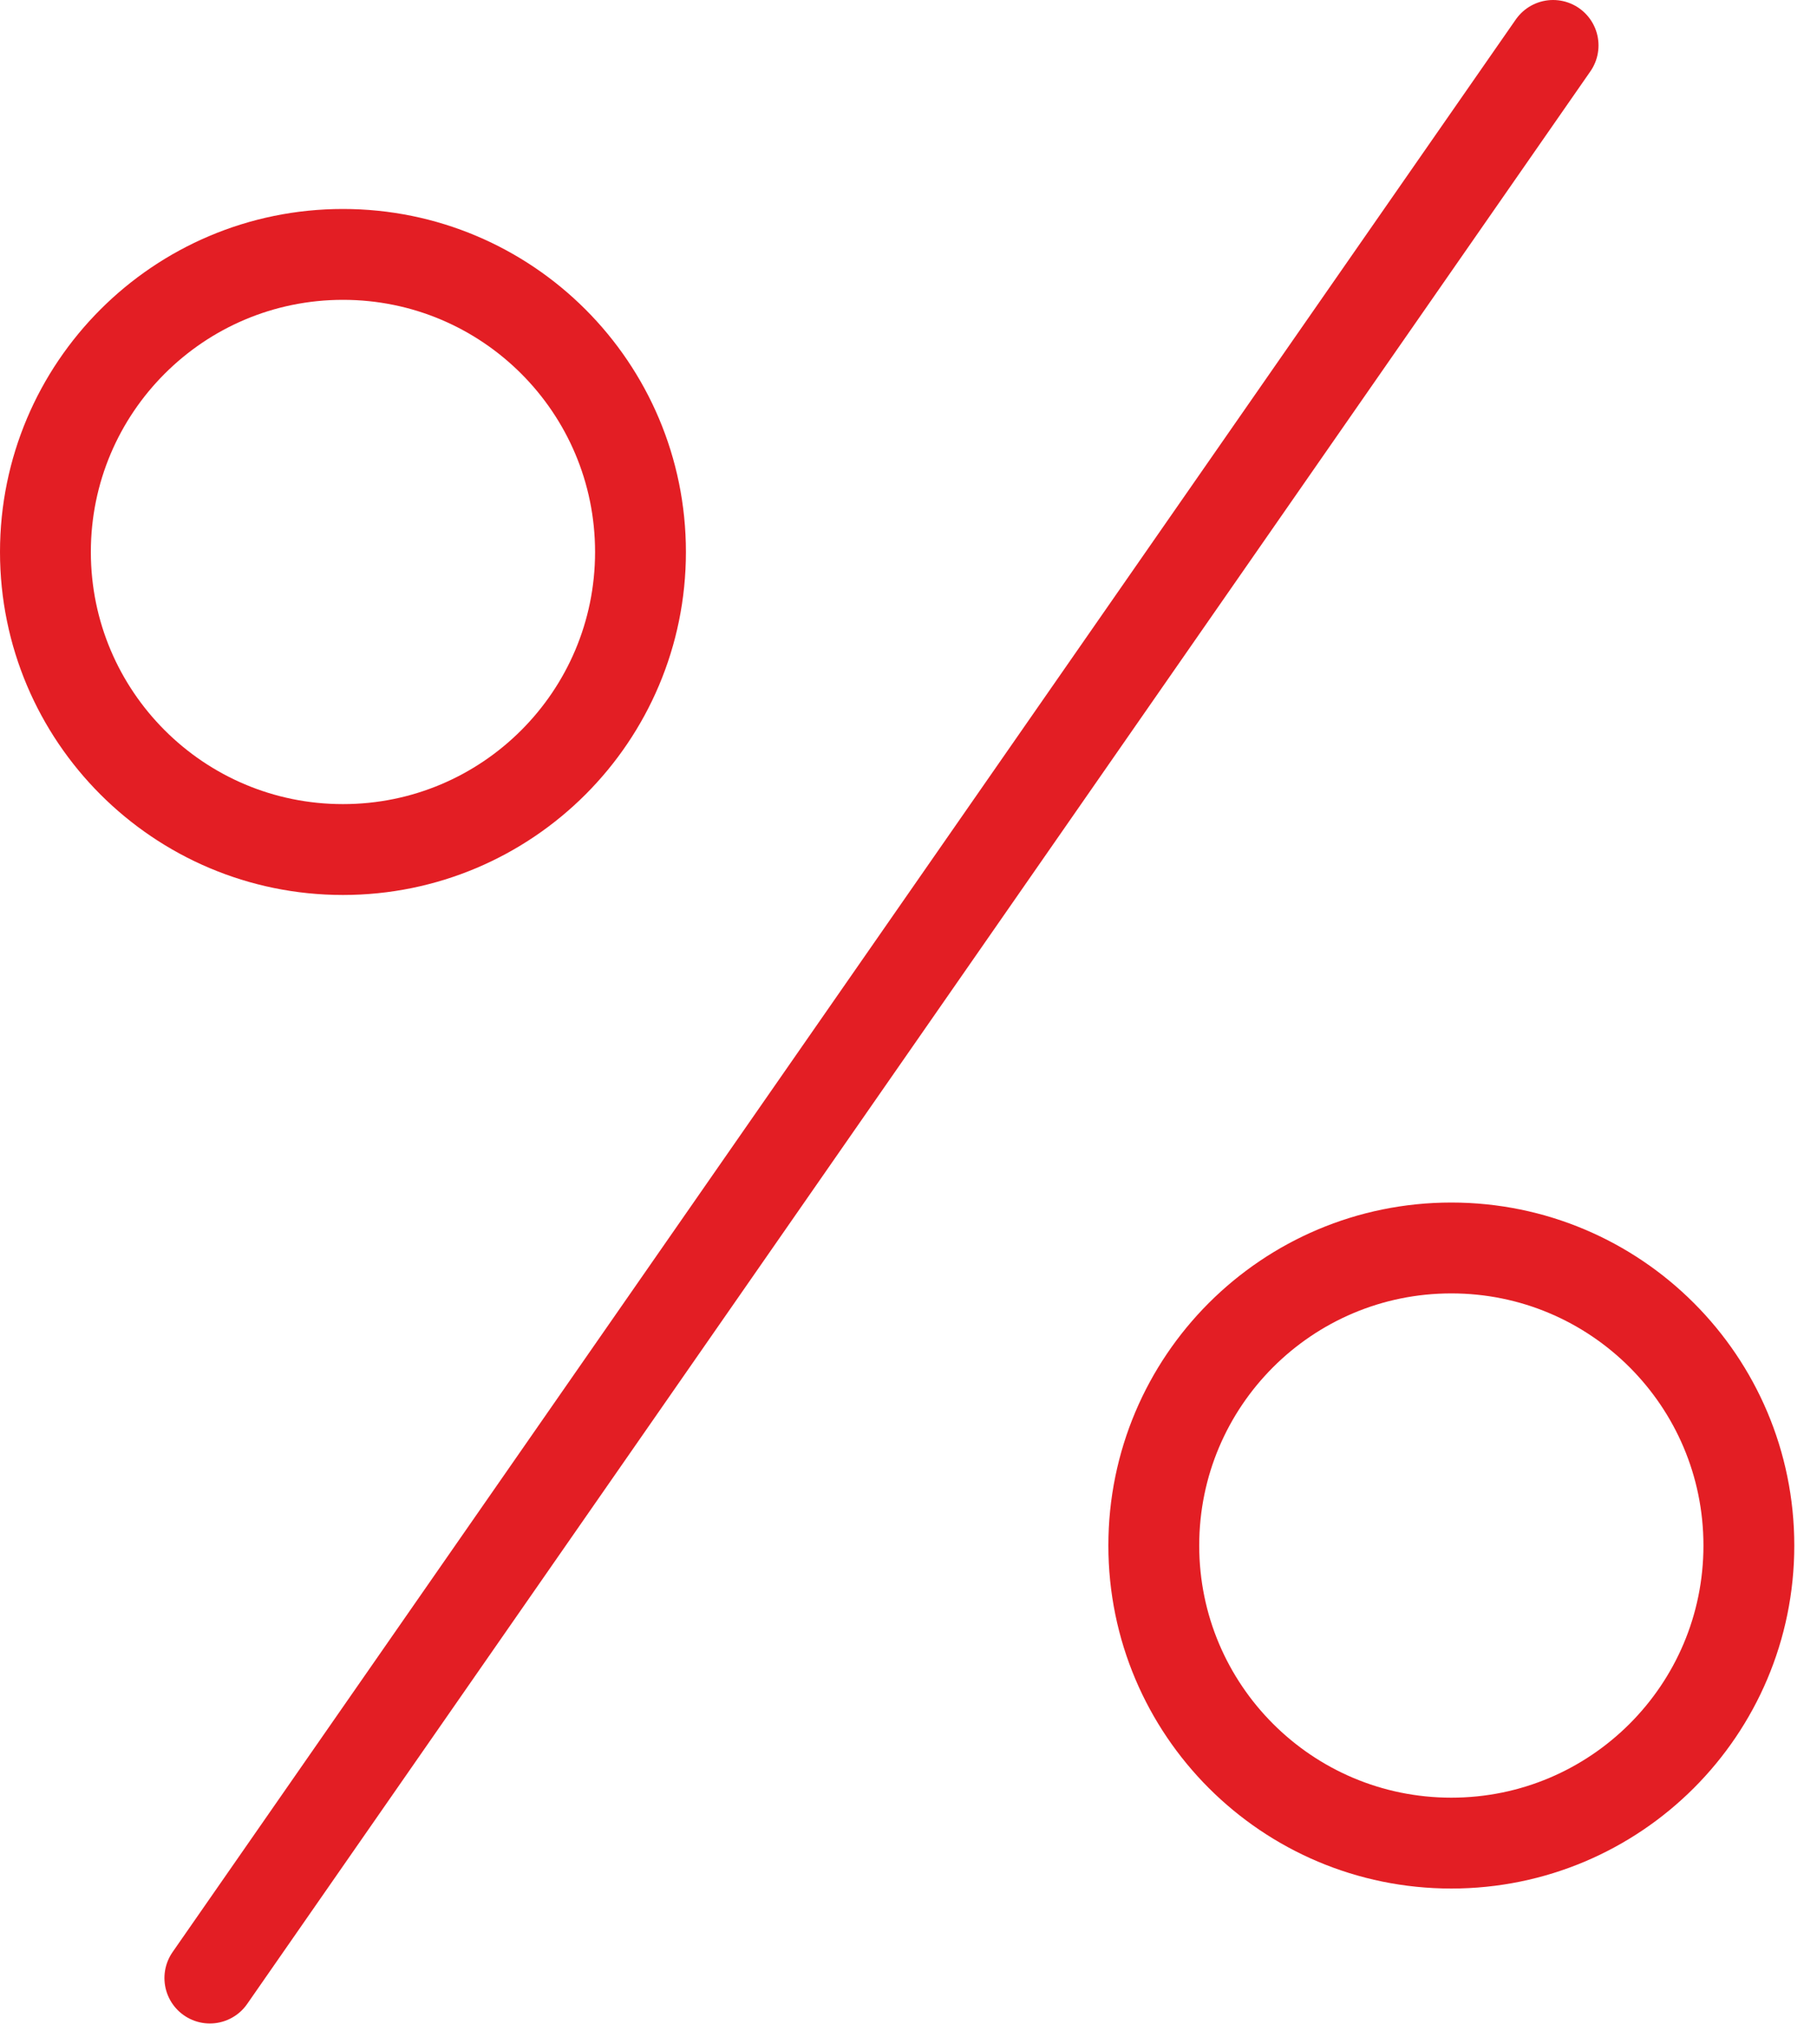 <svg width="40" height="45" viewBox="0 0 40 45" fill="none" xmlns="http://www.w3.org/2000/svg">
<path d="M4.62 43.54L34.19 1" stroke="#E31E24" stroke-width="2" stroke-miterlimit="10" stroke-linecap="round"/>
<path d="M7.55 18.7C11.168 18.7 14.1 15.767 14.1 12.15C14.1 8.533 11.168 5.6 7.55 5.6C3.933 5.6 1 8.533 1 12.15C1 15.767 3.933 18.7 7.55 18.7Z" stroke="#E31E24" stroke-width="2" stroke-miterlimit="10" stroke-linecap="round"/>
<path d="M31.95 40.57C35.567 40.57 38.5 37.637 38.5 34.02C38.5 30.402 35.567 27.47 31.95 27.47C28.332 27.47 25.4 30.402 25.4 34.02C25.4 37.637 28.332 40.57 31.95 40.57Z" stroke="#E31E24" stroke-width="2" stroke-miterlimit="10" stroke-linecap="round"/>
</svg>
